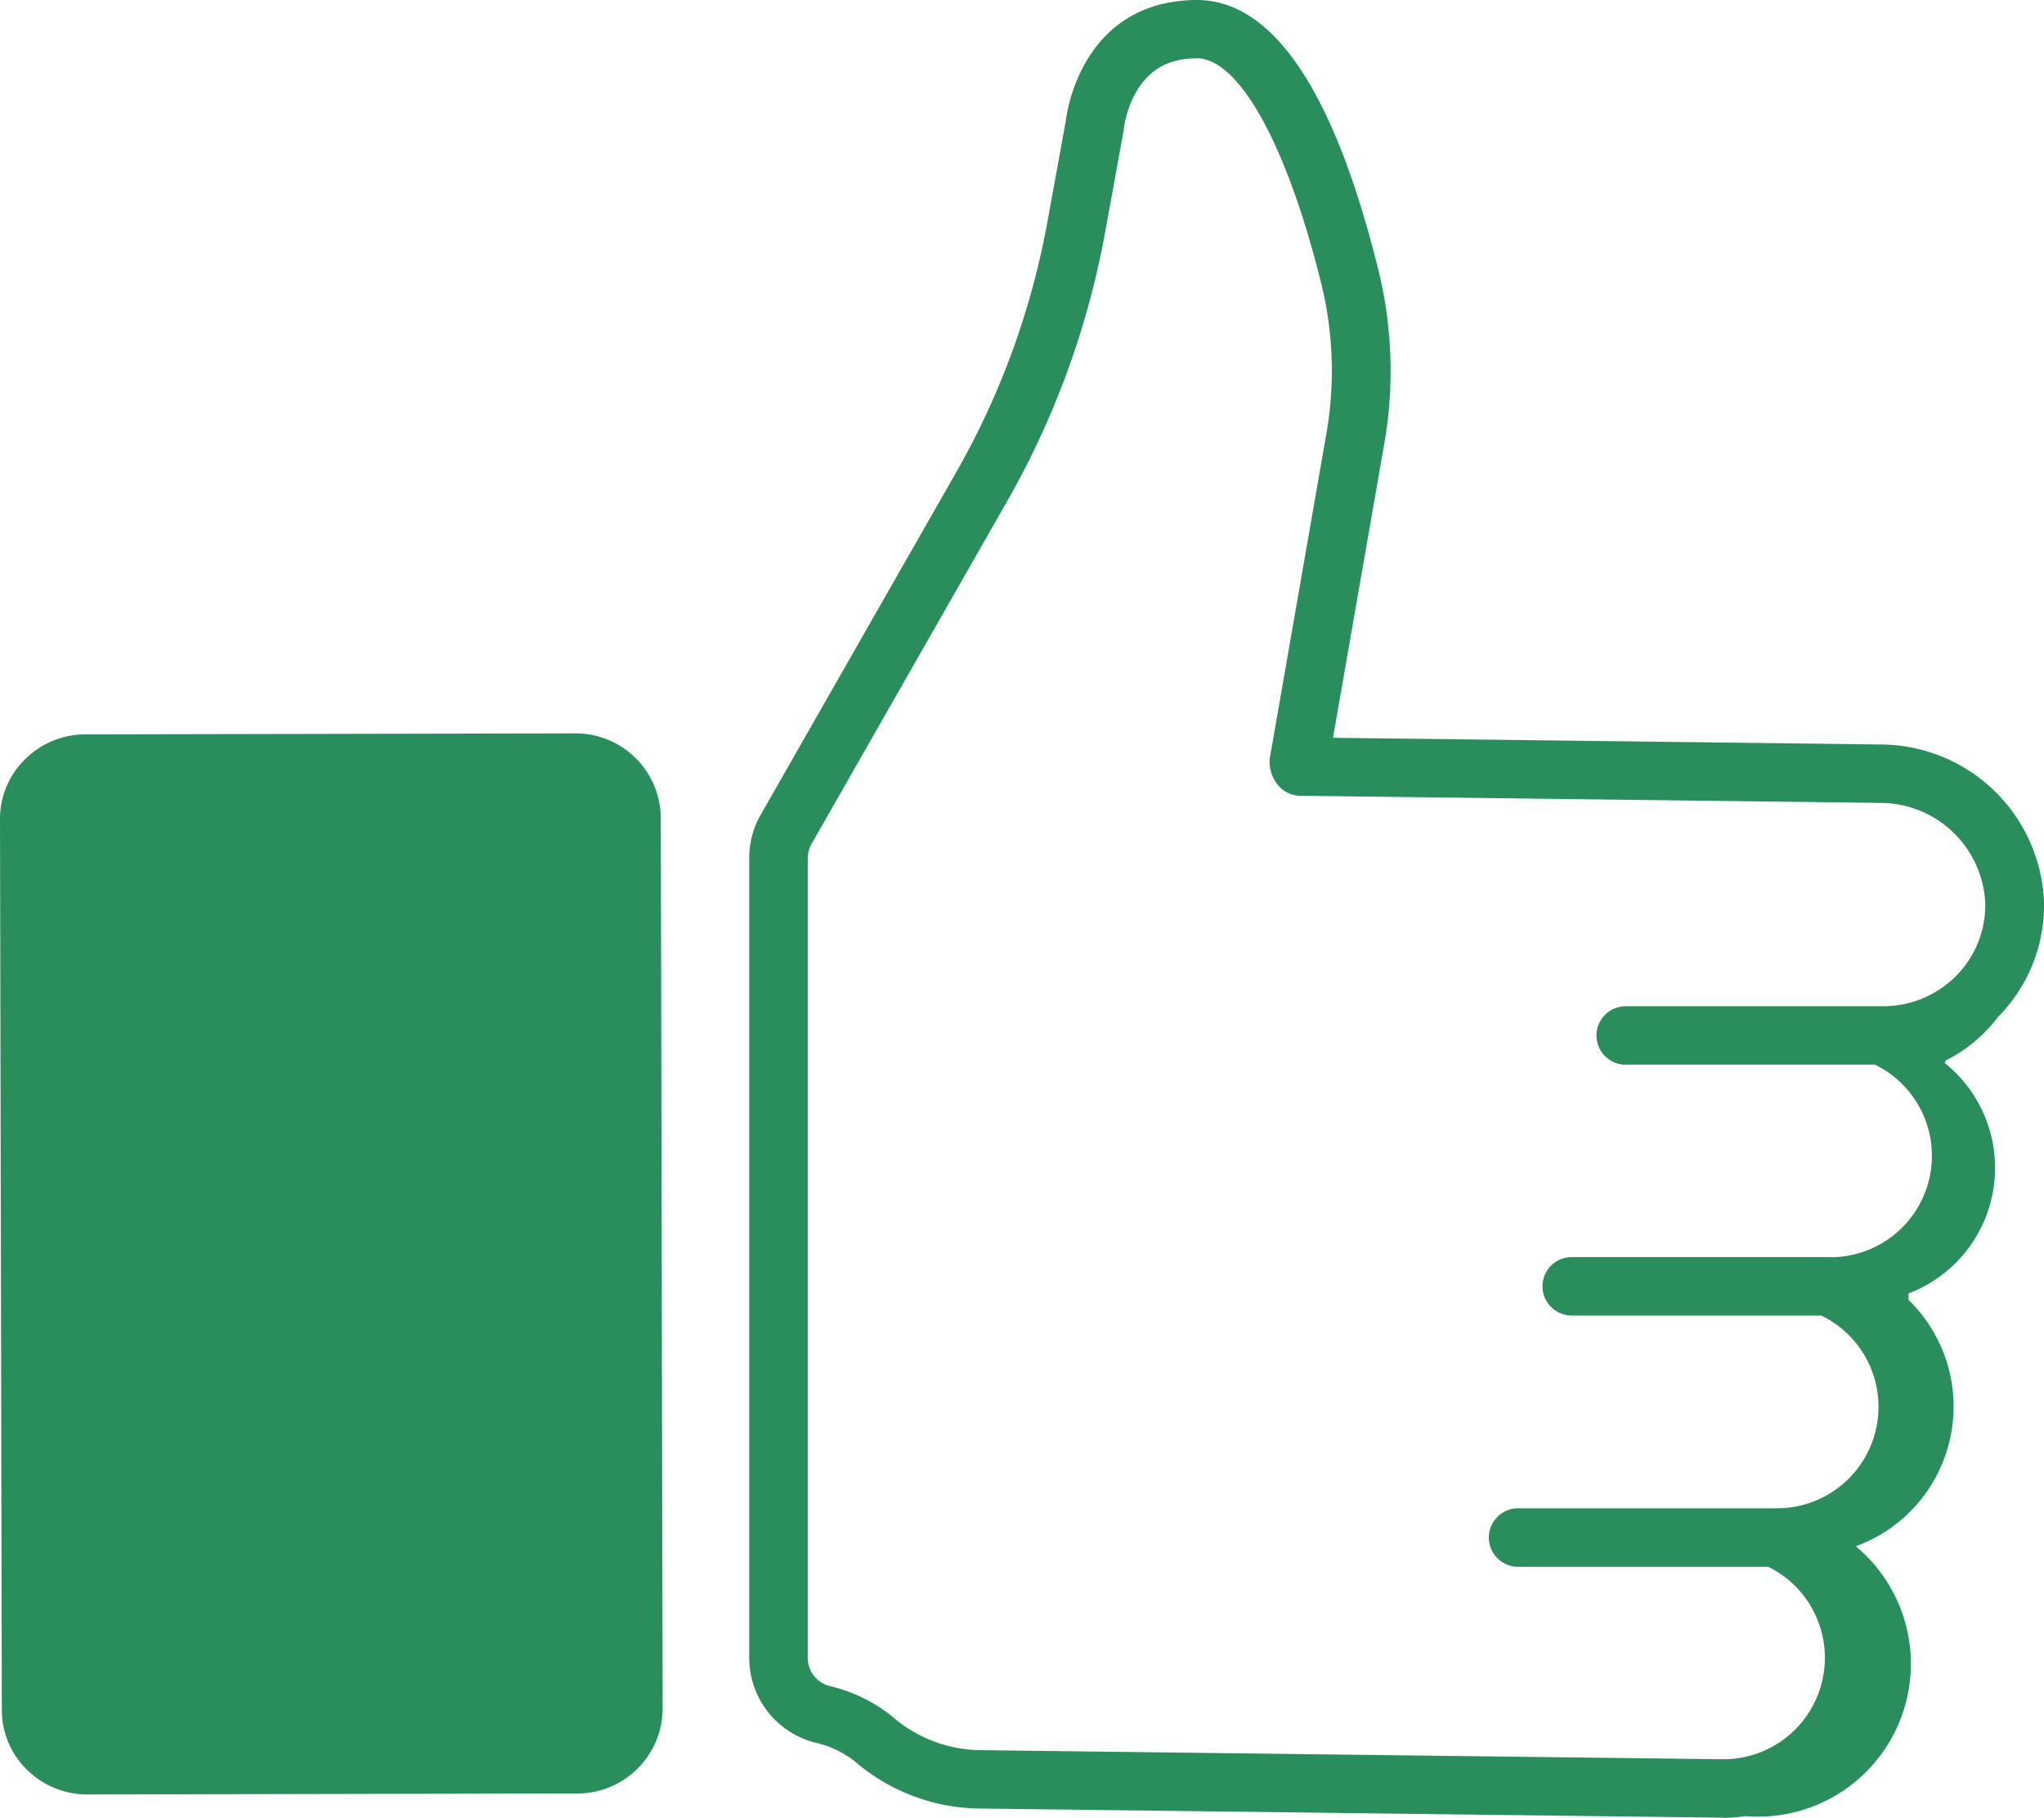 <svg xmlns="http://www.w3.org/2000/svg" width="86" height="76.465" viewBox="0 0 86 76.465">
  <g id="Group_180" data-name="Group 180" transform="translate(0 0)">
    <path id="Path_185" data-name="Path 185" d="M24.2,30.848h0L3.6,30.89a3.611,3.611,0,0,0-2.536,1.037A3.505,3.505,0,0,0,0,34.452L.077,71.934a3.5,3.5,0,0,0,1.071,2.519A3.6,3.6,0,0,0,3.68,75.481h0l20.6-.042a3.585,3.585,0,0,0,3.6-3.56l-.077-37.484A3.583,3.583,0,0,0,24.2,30.848" fill="#2a8e5c"/>
    <path id="Path_186" data-name="Path 186" d="M84.042,42.8A6.671,6.671,0,0,0,86,37.928a6.9,6.9,0,0,0-6.881-6.612l-23.034-.283,2.155-12.354a17.8,17.8,0,0,0-.264-7.4C56.122,3.834,53.574.038,50.4,0a6.385,6.385,0,0,0-1.633.2c-3.307.9-3.862,4.365-3.927,4.9l-.767,4.211a33.258,33.258,0,0,1-3.85,10.568l-8.221,14.4a3.648,3.648,0,0,0-.479,1.807V69.759a3.679,3.679,0,0,0,2.79,3.545,4.156,4.156,0,0,1,1.646.779,8.177,8.177,0,0,0,5.143,1.988l31.337.386h.086v.008a6.789,6.789,0,0,0,.942-.074c.157.011.314.023.474.023a6.429,6.429,0,0,0,4.14-11.372A6.256,6.256,0,0,0,80.3,54.677c0-.09,0-.18,0-.27a5.653,5.653,0,0,0,1.522-9.695l.038-.1a6.317,6.317,0,0,0,2.186-1.81M68.366,44.783H78.888a4.266,4.266,0,0,1-1.9,8.1c-.01,0-.019-.006-.029-.006H66.129a1.229,1.229,0,0,0,0,2.458h10.5a4.268,4.268,0,0,1-1.867,8.109h-.048l-.01,0H63.872a1.23,1.23,0,0,0,0,2.46H74.4A4.268,4.268,0,0,1,72.522,74h-.056l-3.593-.044-27.744-.34a5.77,5.77,0,0,1-3.6-1.423,6.581,6.581,0,0,0-2.6-1.268,1.224,1.224,0,0,1-.943-1.163V36.091a1.2,1.2,0,0,1,.156-.588l8.222-14.4A35.744,35.744,0,0,0,46.5,9.757l.773-4.251a.559.559,0,0,0,.013-.1c.012-.1.275-2.33,2.133-2.836a3.459,3.459,0,0,1,.9-.113l.043-.006c1.778.021,3.777,3.633,5.215,9.421a15.307,15.307,0,0,1,.228,6.377L53.421,31.923a1.542,1.542,0,0,0,.35,1.1,1.231,1.231,0,0,0,.934.449l24.372.3a4.43,4.43,0,0,1,4.452,4.2,4.25,4.25,0,0,1-1.242,3.094,4.334,4.334,0,0,1-3.079,1.26l-.007,0H68.366a1.23,1.23,0,0,0,0,2.459" fill="#2a8e5c"/>
  </g>
</svg>
